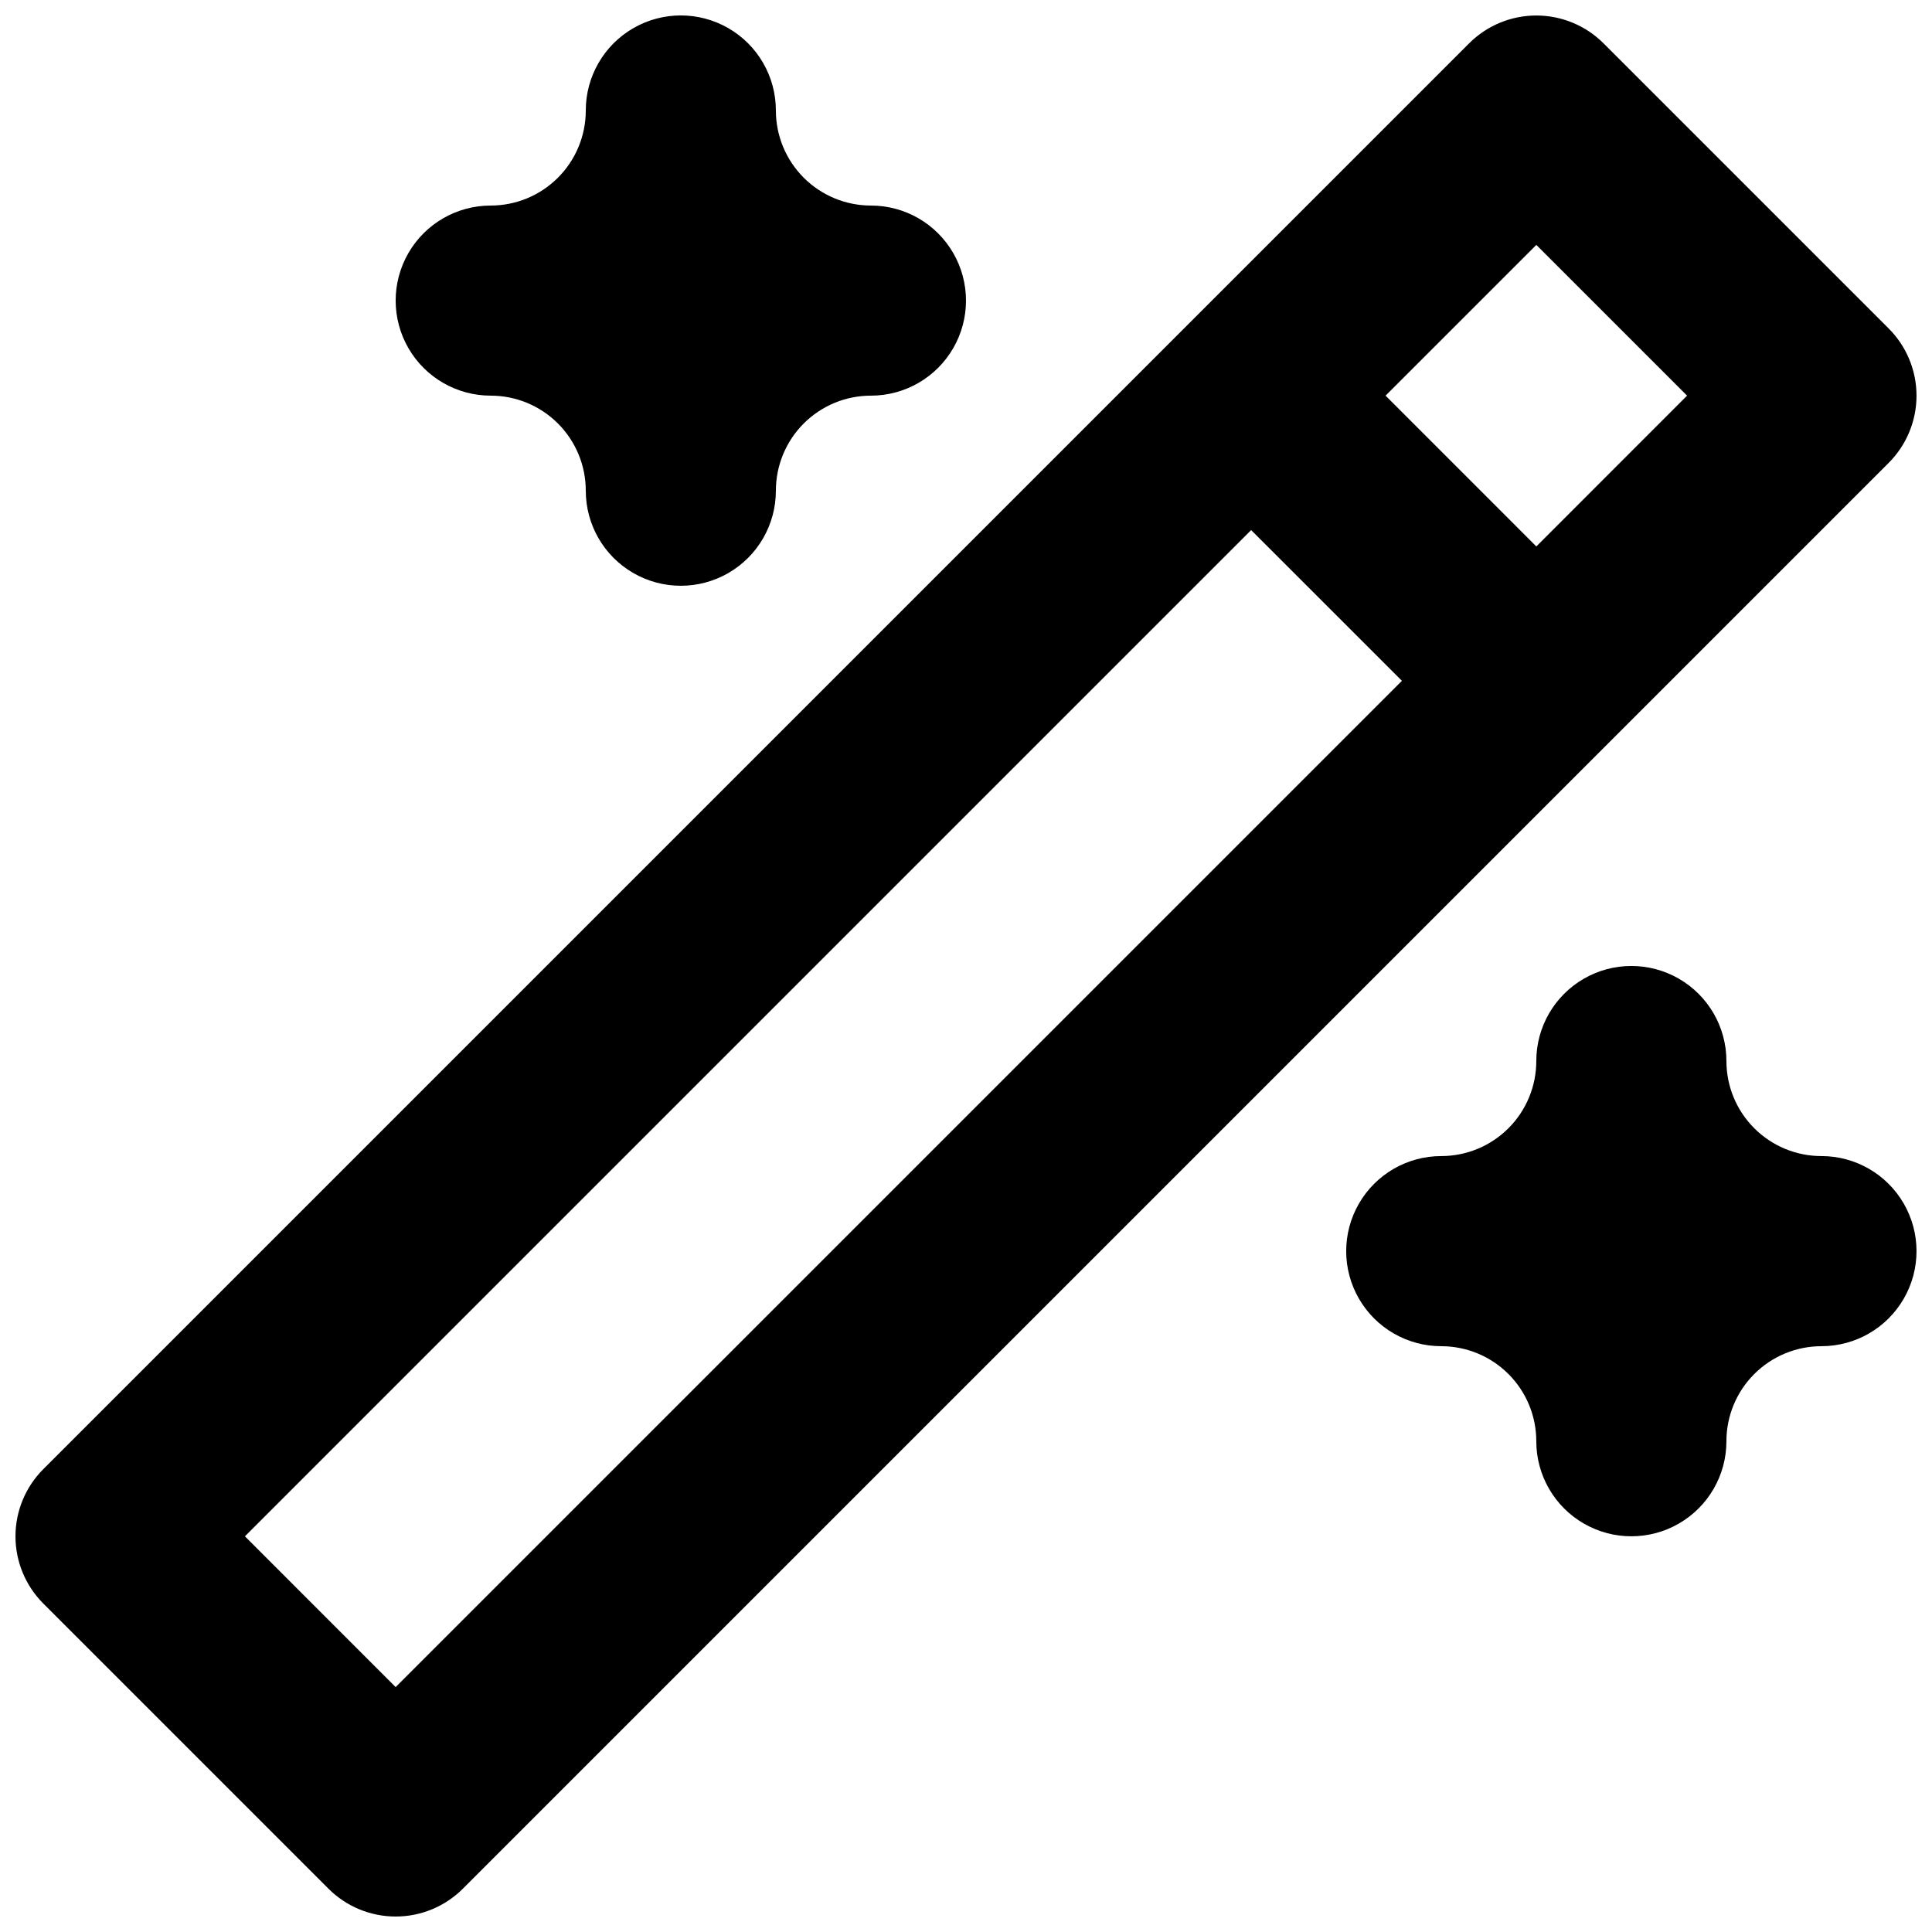 <?xml version="1.0" encoding="UTF-8"?>
<!-- Uploaded to: SVG Find, www.svgrepo.com, Generator: SVG Find Mixer Tools -->
<svg width="800px" height="800px" version="1.1" viewBox="144 144 512 512" xmlns="http://www.w3.org/2000/svg">
 <defs>
  <clipPath id="a">
   <path d="m148.09 148.09h503.81v503.81h-503.81z"/>
  </clipPath>
 </defs>
 <g clip-path="url(#a)">
  <path d="m644.52 231.05-75.57-75.57h-0.004c-4.723-4.723-11.125-7.371-17.805-7.371-6.676 0-13.082 2.648-17.805 7.371l-377.86 377.86h-0.004c-4.719 4.723-7.371 11.129-7.371 17.805 0 6.68 2.652 13.082 7.371 17.805l75.574 75.574c4.723 4.723 11.129 7.375 17.809 7.375 6.68 0 13.086-2.652 17.809-7.375l377.86-377.86c4.719-4.723 7.371-11.125 7.371-17.805 0-6.676-2.652-13.082-7.371-17.805zm-93.375 57.762-39.953-39.961 39.953-39.945 39.945 39.945zm-302.29 302.29-39.945-39.961 266.66-266.66 39.953 39.941-266.67 266.67zm25.191-342.25c6.68 0 13.086 2.652 17.812 7.379 4.723 4.723 7.379 11.129 7.379 17.812 0 9 4.801 17.316 12.594 21.816s17.395 4.5 25.191 0c7.793-4.5 12.594-12.816 12.594-21.816 0-6.684 2.656-13.09 7.379-17.812 4.723-4.727 11.133-7.379 17.812-7.379 9 0 17.316-4.801 21.816-12.594 4.5-7.797 4.5-17.398 0-25.191-4.5-7.793-12.816-12.594-21.816-12.594-6.68 0-13.09-2.656-17.812-7.379-4.723-4.727-7.379-11.133-7.379-17.812 0-9-4.801-17.316-12.594-21.816-7.797-4.5-17.398-4.5-25.191 0s-12.594 12.816-12.594 21.816c0 6.68-2.656 13.086-7.379 17.812-4.727 4.723-11.133 7.379-17.812 7.379-9 0-17.316 4.801-21.816 12.594-4.5 7.793-4.5 17.395 0 25.191 4.5 7.793 12.816 12.594 21.816 12.594m352.66 201.52c-6.68 0-13.086-2.652-17.809-7.379-4.727-4.723-7.379-11.129-7.379-17.812 0-9-4.801-17.312-12.598-21.812-7.793-4.5-17.395-4.5-25.188 0-7.797 4.5-12.598 12.812-12.598 21.812 0 6.684-2.652 13.09-7.379 17.812-4.723 4.727-11.129 7.379-17.812 7.379-8.996 0-17.312 4.801-21.812 12.598-4.5 7.793-4.5 17.395 0 25.188 4.5 7.797 12.816 12.598 21.812 12.598 6.684 0 13.09 2.652 17.812 7.375 4.727 4.727 7.379 11.133 7.379 17.812 0 9 4.801 17.316 12.598 21.816 7.793 4.5 17.395 4.5 25.188 0 7.797-4.5 12.598-12.816 12.598-21.816 0-6.68 2.652-13.086 7.379-17.812 4.723-4.723 11.129-7.375 17.809-7.375 9 0 17.316-4.801 21.816-12.598 4.5-7.793 4.5-17.395 0-25.188-4.5-7.797-12.816-12.598-21.816-12.598"/>
 </g>
</svg>